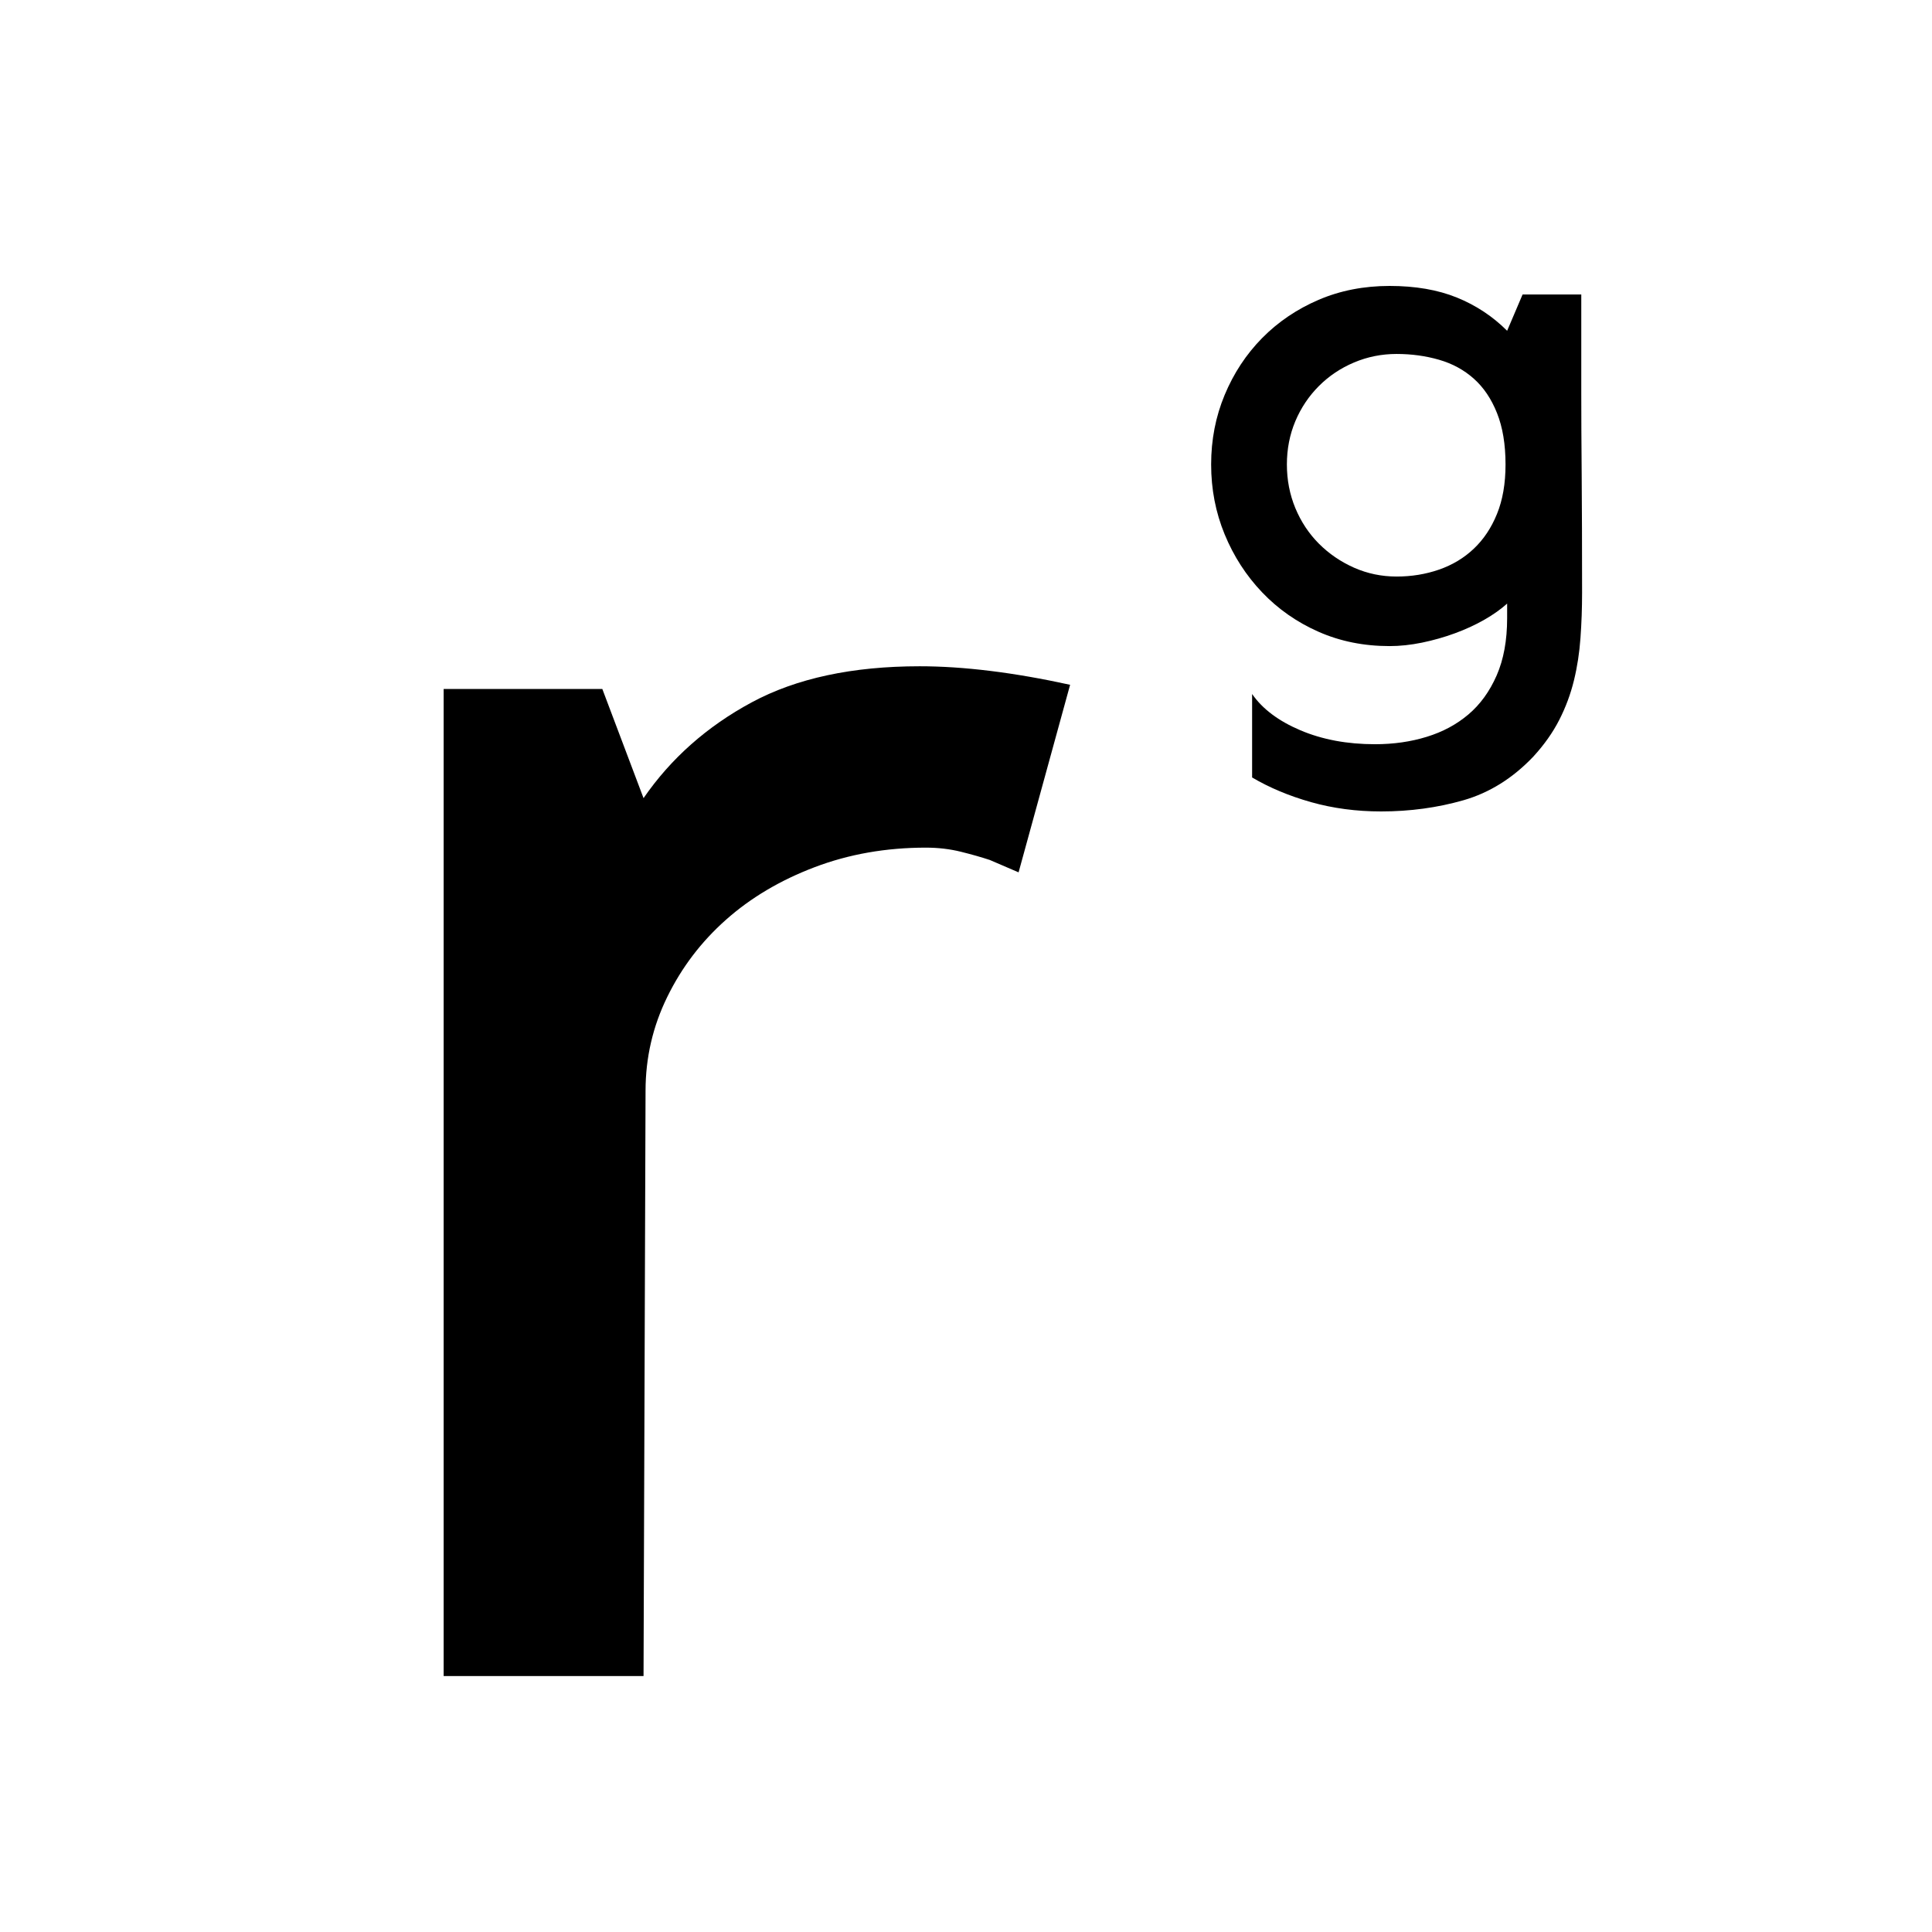 <svg version="1.0" preserveAspectRatio="xMidYMid meet" height="500" viewBox="0 0 375 375" zoomAndPan="magnify" width="500" xmlns:xlink="http://www.w3.org/1999/xlink" xmlns="http://www.w3.org/2000/svg"><defs><g></g></defs><rect fill-opacity="1" height="450" y="-37.5" fill="#ffffff" width="450" x="-37.5"></rect><rect fill-opacity="1" height="450" y="-37.5" fill="#ffffff" width="450" x="-37.5"></rect><g fill-opacity="1" fill="#000000"><g transform="translate(59.707, 325.323)"><g><path d="M 138 -156 C 136.133 -156.801 134.27 -157.602 132.406 -158.406 C 130.801 -158.938 128.93 -159.469 126.797 -160 C 124.66 -160.531 122.395 -160.797 120 -160.797 C 112.27 -160.797 105.07 -159.531 98.406 -157 C 91.738 -154.469 86.004 -151.066 81.203 -146.797 C 76.398 -142.535 72.598 -137.535 69.797 -131.797 C 66.992 -126.066 65.594 -120 65.594 -113.594 L 65.203 0 L 26.406 0 L 26.406 -191.594 L 57.203 -191.594 L 65.203 -170.406 C 70.535 -178.133 77.535 -184.332 86.203 -189 C 94.867 -193.664 105.734 -196 118.797 -196 C 127.328 -196 137.062 -194.801 148 -192.406 Z M 138 -156"></path></g></g></g><g fill-opacity="1" fill="#000000"><g transform="translate(228.628, 129)"><g><path d="M 41.094 -3.594 C 36.094 -3.594 31.492 -4.52 27.297 -6.375 C 23.098 -8.227 19.445 -10.781 16.344 -14.031 C 13.25 -17.281 10.828 -21.031 9.078 -25.281 C 7.328 -29.531 6.453 -34.051 6.453 -38.844 C 6.453 -43.645 7.328 -48.145 9.078 -52.344 C 10.828 -56.551 13.25 -60.227 16.344 -63.375 C 19.445 -66.52 23.098 -68.992 27.297 -70.797 C 31.492 -72.598 36.094 -73.5 41.094 -73.5 C 46.094 -73.5 50.441 -72.75 54.141 -71.25 C 57.848 -69.75 61.102 -67.598 63.906 -64.797 L 66.906 -71.844 L 78.297 -71.844 C 78.297 -71.551 78.297 -71.176 78.297 -70.719 C 78.297 -70.27 78.297 -69.395 78.297 -68.094 C 78.297 -66.801 78.297 -64.953 78.297 -62.547 C 78.297 -60.148 78.297 -56.848 78.297 -52.641 C 78.297 -48.441 78.32 -43.191 78.375 -36.891 C 78.426 -30.598 78.453 -22.953 78.453 -13.953 C 78.453 -10.953 78.348 -8.023 78.141 -5.172 C 77.941 -2.328 77.52 0.414 76.875 3.062 C 76.227 5.719 75.281 8.27 74.031 10.719 C 72.781 13.176 71.102 15.551 69 17.844 C 65 22.051 60.473 24.879 55.422 26.328 C 50.367 27.773 45.047 28.5 39.453 28.5 C 34.648 28.5 30.125 27.898 25.875 26.703 C 21.625 25.504 17.801 23.906 14.406 21.906 L 14.406 5.703 C 16.406 8.598 19.531 10.945 23.781 12.75 C 28.031 14.551 32.852 15.453 38.25 15.453 C 41.852 15.453 45.203 14.973 48.297 14.016 C 51.398 13.066 54.098 11.617 56.391 9.672 C 58.691 7.723 60.52 5.195 61.875 2.094 C 63.227 -1 63.906 -4.695 63.906 -9 L 63.906 -11.844 C 62.695 -10.75 61.219 -9.703 59.469 -8.703 C 57.719 -7.703 55.816 -6.828 53.766 -6.078 C 51.723 -5.328 49.598 -4.723 47.391 -4.266 C 45.191 -3.816 43.094 -3.594 41.094 -3.594 Z M 42.453 -60.297 C 39.547 -60.297 36.789 -59.742 34.188 -58.641 C 31.594 -57.547 29.32 -56.023 27.375 -54.078 C 25.426 -52.129 23.898 -49.852 22.797 -47.25 C 21.703 -44.645 21.156 -41.844 21.156 -38.844 C 21.156 -35.844 21.703 -33.02 22.797 -30.375 C 23.898 -27.727 25.426 -25.426 27.375 -23.469 C 29.32 -21.52 31.594 -19.969 34.188 -18.812 C 36.789 -17.664 39.547 -17.094 42.453 -17.094 C 45.348 -17.094 48.094 -17.539 50.688 -18.438 C 53.289 -19.344 55.539 -20.695 57.438 -22.5 C 59.344 -24.301 60.844 -26.551 61.938 -29.25 C 63.039 -31.945 63.594 -35.145 63.594 -38.844 C 63.594 -42.75 63.039 -46.078 61.938 -48.828 C 60.844 -51.578 59.344 -53.801 57.438 -55.5 C 55.539 -57.195 53.289 -58.422 50.688 -59.172 C 48.094 -59.922 45.348 -60.297 42.453 -60.297 Z M 42.453 -60.297"></path></g></g></g></svg>